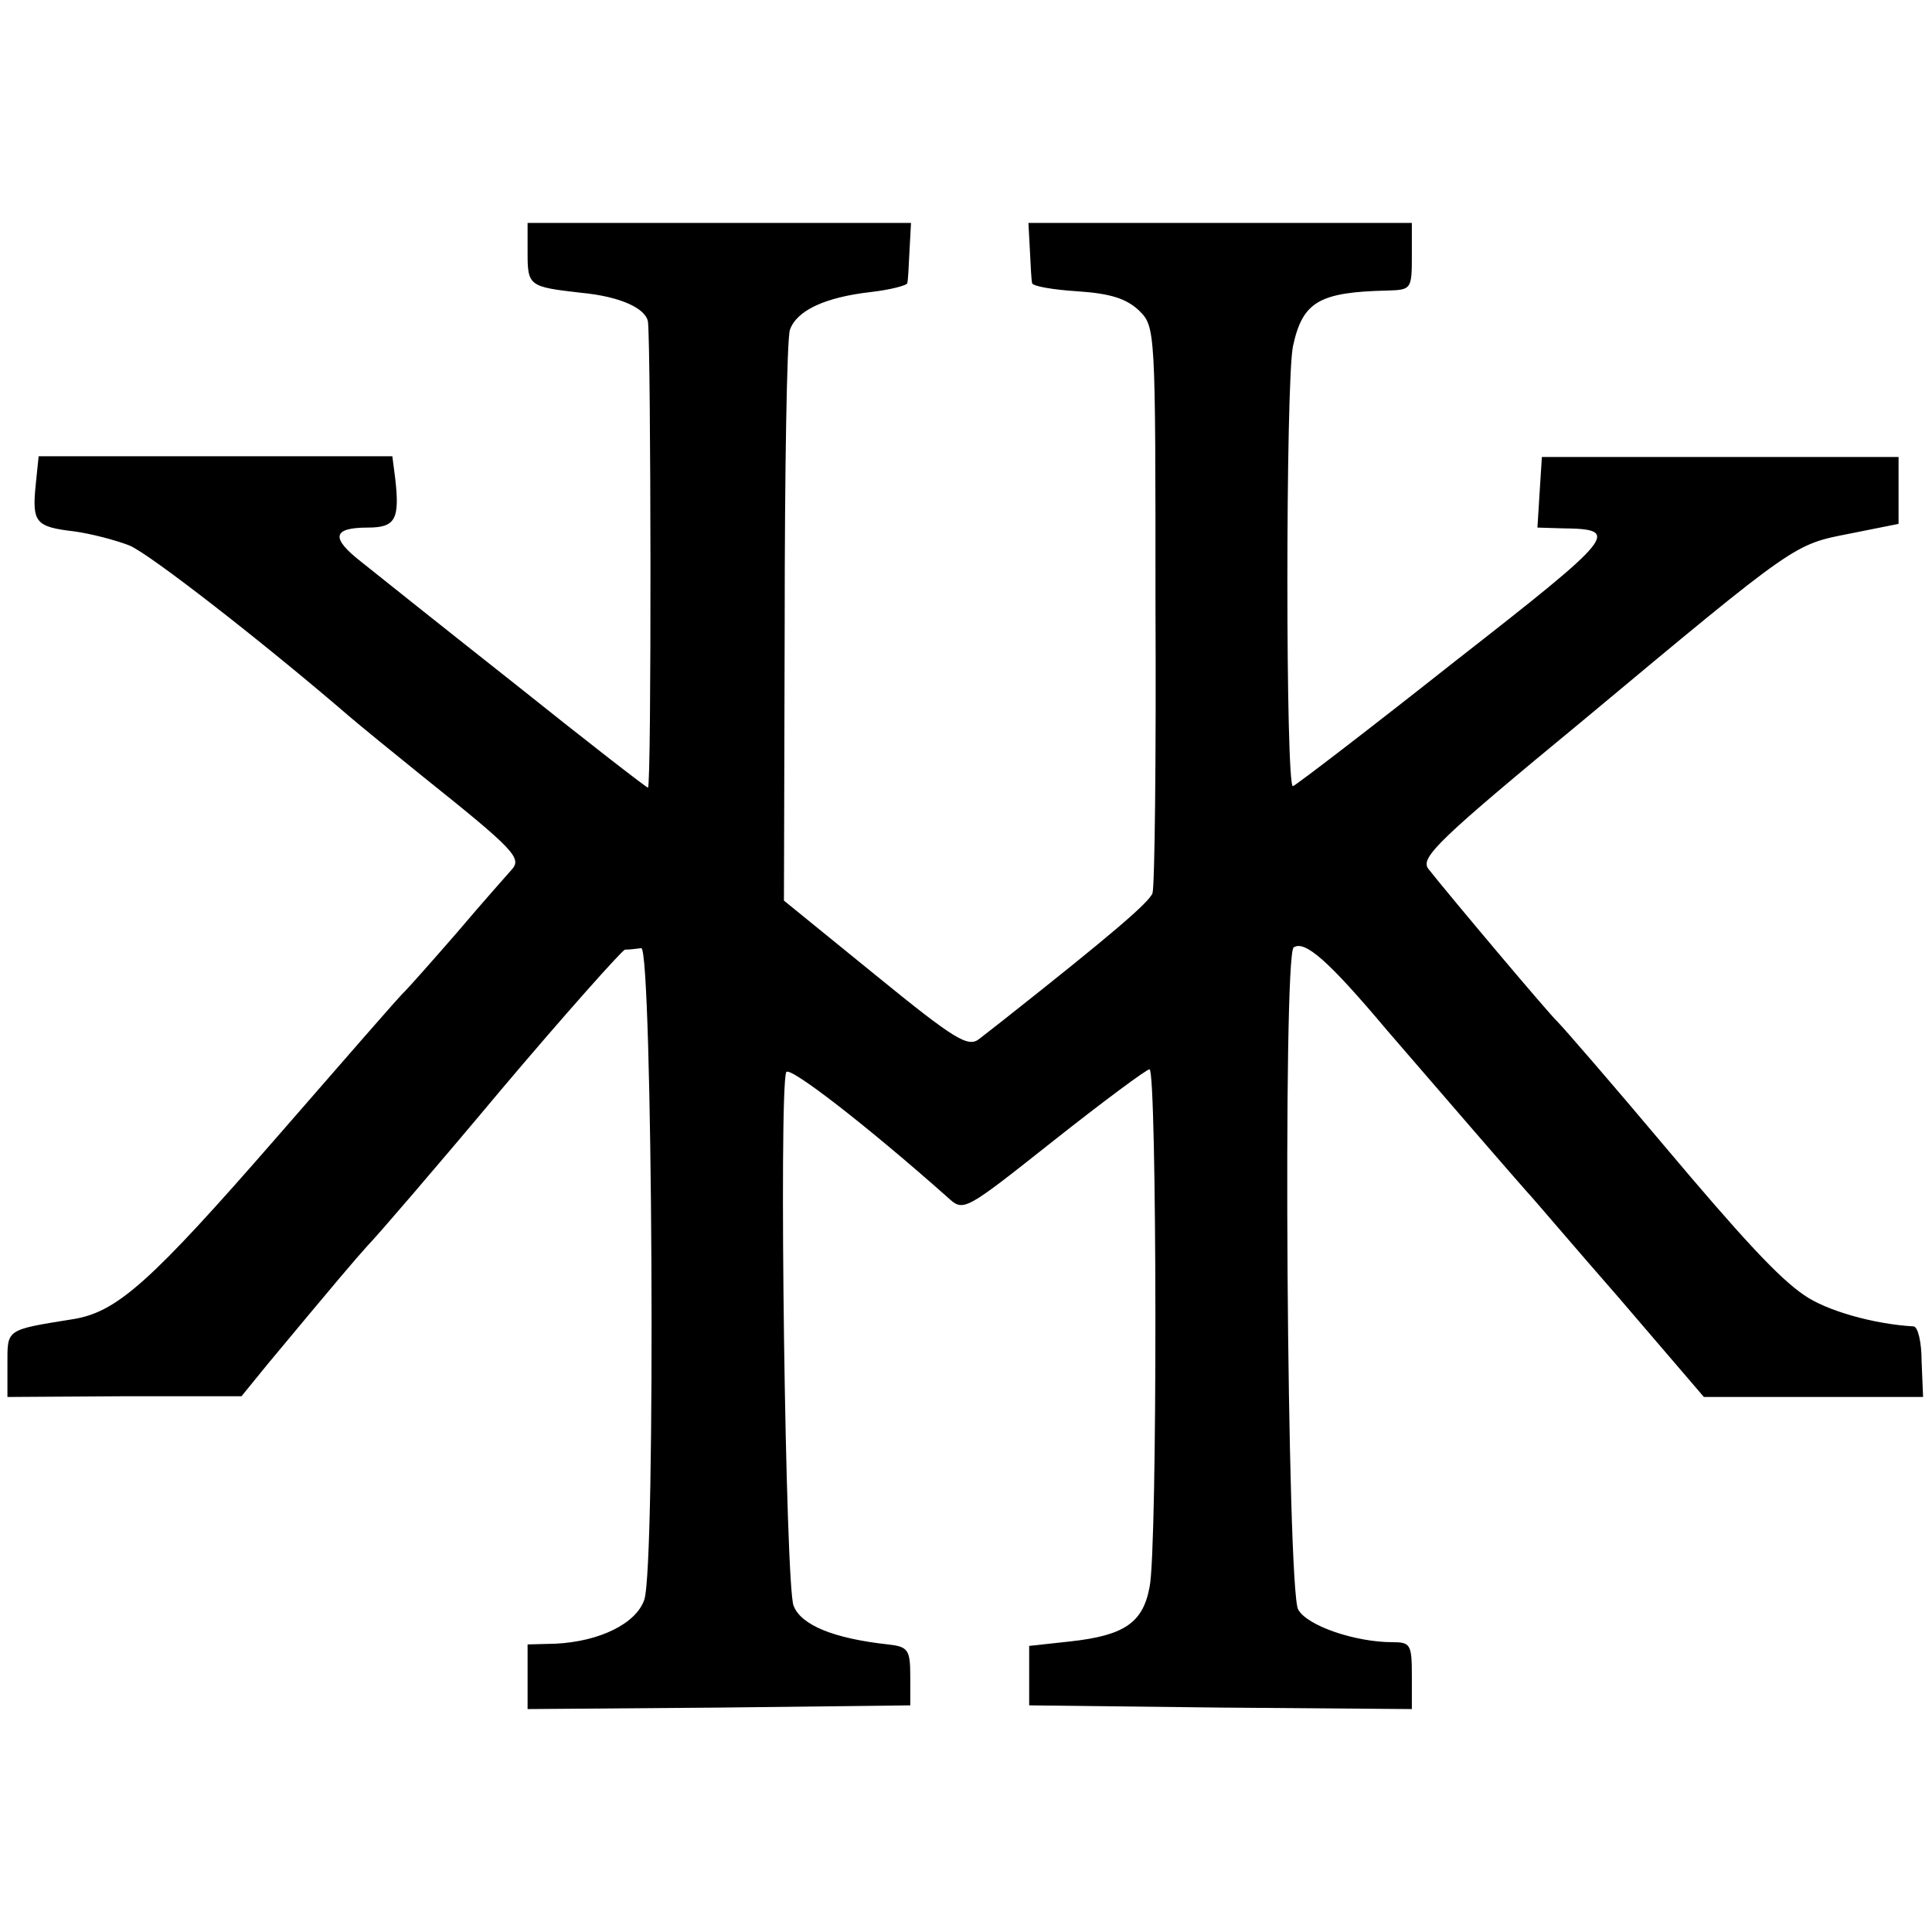 <svg version="1" xmlns="http://www.w3.org/2000/svg" width="346.667" height="346.667" viewBox="0 0 260 260"><path d="M71 34c0 4.5.2 4.6 7.2 5.4 5.3.5 8.7 2.1 9 3.9.4 3.3.5 62.7 0 62.7-.2 0-8.2-6.2-17.7-13.8-9.5-7.5-18.9-15-20.9-16.6-4.1-3.2-3.9-4.6.9-4.6 3.7 0 4.3-1.1 3.7-6.5l-.4-3.1H5.2l-.4 3.9c-.5 5 0 5.6 5.1 6.2 2.3.3 5.7 1.2 7.5 1.9 2.7 1.1 18.1 13.1 29.6 23 1.4 1.2 5.8 4.8 9.9 8.1 12.5 10 13.4 11 11.9 12.6-.7.8-4 4.5-7.3 8.4-3.3 3.8-6.5 7.4-7.1 8-.6.5-8.3 9.4-17.2 19.6-16.9 19.4-21.4 23.4-27.2 24.4-9.3 1.5-9 1.3-9 6.1v4.4l15.8-.1h15.7l3.5-4.3c9.4-11.3 11.7-14 13.5-16 1.1-1.1 9.2-10.5 17.9-20.9 8.7-10.3 16.3-18.8 16.7-18.9.5 0 1.5-.1 2.2-.2 1.5-.1 2 83.2.4 87.7-1.1 3.2-6 5.6-11.9 5.9l-3.8.1v8.7l25.8-.2 25.7-.3v-3.9c0-3.6-.3-4-3-4.3-7.3-.8-11.7-2.6-12.7-5.2-1.1-2.5-2-69-1-71.8.3-1 11 7.3 21.8 16.9 2.1 1.9 2.2 1.8 14.2-7.7 6.7-5.3 12.5-9.6 12.9-9.6 1 .1 1.1 64.6 0 69.7-.9 4.8-3.4 6.5-10.7 7.3l-5.5.6v8l25.8.3 25.7.2v-4.5c0-4.2-.2-4.5-2.6-4.5-5 0-11.5-2.2-12.7-4.4-1.5-2.6-2.1-88.2-.6-89.1 1.5-1 4.7 1.8 12.6 11.2 8.1 9.4 17.2 19.9 18.8 21.7.6.6 6.1 7.1 12.4 14.3l11.4 13.3h29.5l-.2-4.8c0-2.6-.5-4.7-1.1-4.7-5.3-.3-11.7-2.1-14.7-4.2-3.4-2.3-8.4-7.7-19-20.3-6.3-7.5-13.3-15.6-14.2-16.5-1.1-1-14.9-17.4-17.4-20.6-1.1-1.5 1.5-4 20.9-20C242 72.8 241.4 73.3 249 71.8l6.5-1.3v-9h-48l-.3 4.7-.3 4.8 3.3.1c8 .1 7.5.8-14.4 17.9-11.5 9.1-21.3 16.6-21.8 16.8-1 .4-1-54.3 0-59.2 1.3-6 3.5-7.3 12.8-7.5 3.1-.1 3.2-.2 3.2-4.6V30h-51.6l.2 3.7c.1 2.1.2 4.1.3 4.4 0 .4 2.8.9 6.1 1.1 4.5.3 6.6 1 8.3 2.6 2.2 2.2 2.2 2.5 2.2 39.5.1 20.4-.1 37.9-.4 38.9-.5 1.3-5.8 5.8-20.1 17.1-.9.7-2.3 1.8-3.2 2.5-1.5 1.2-3.2.2-14-8.6l-12.3-10 .1-37.3c0-20.6.3-38.3.7-39.5.9-2.6 4.7-4.4 10.9-5.1 2.6-.3 4.9-.9 4.9-1.2.1-.3.2-2.3.3-4.4l.2-3.7H71v4z"/></svg>